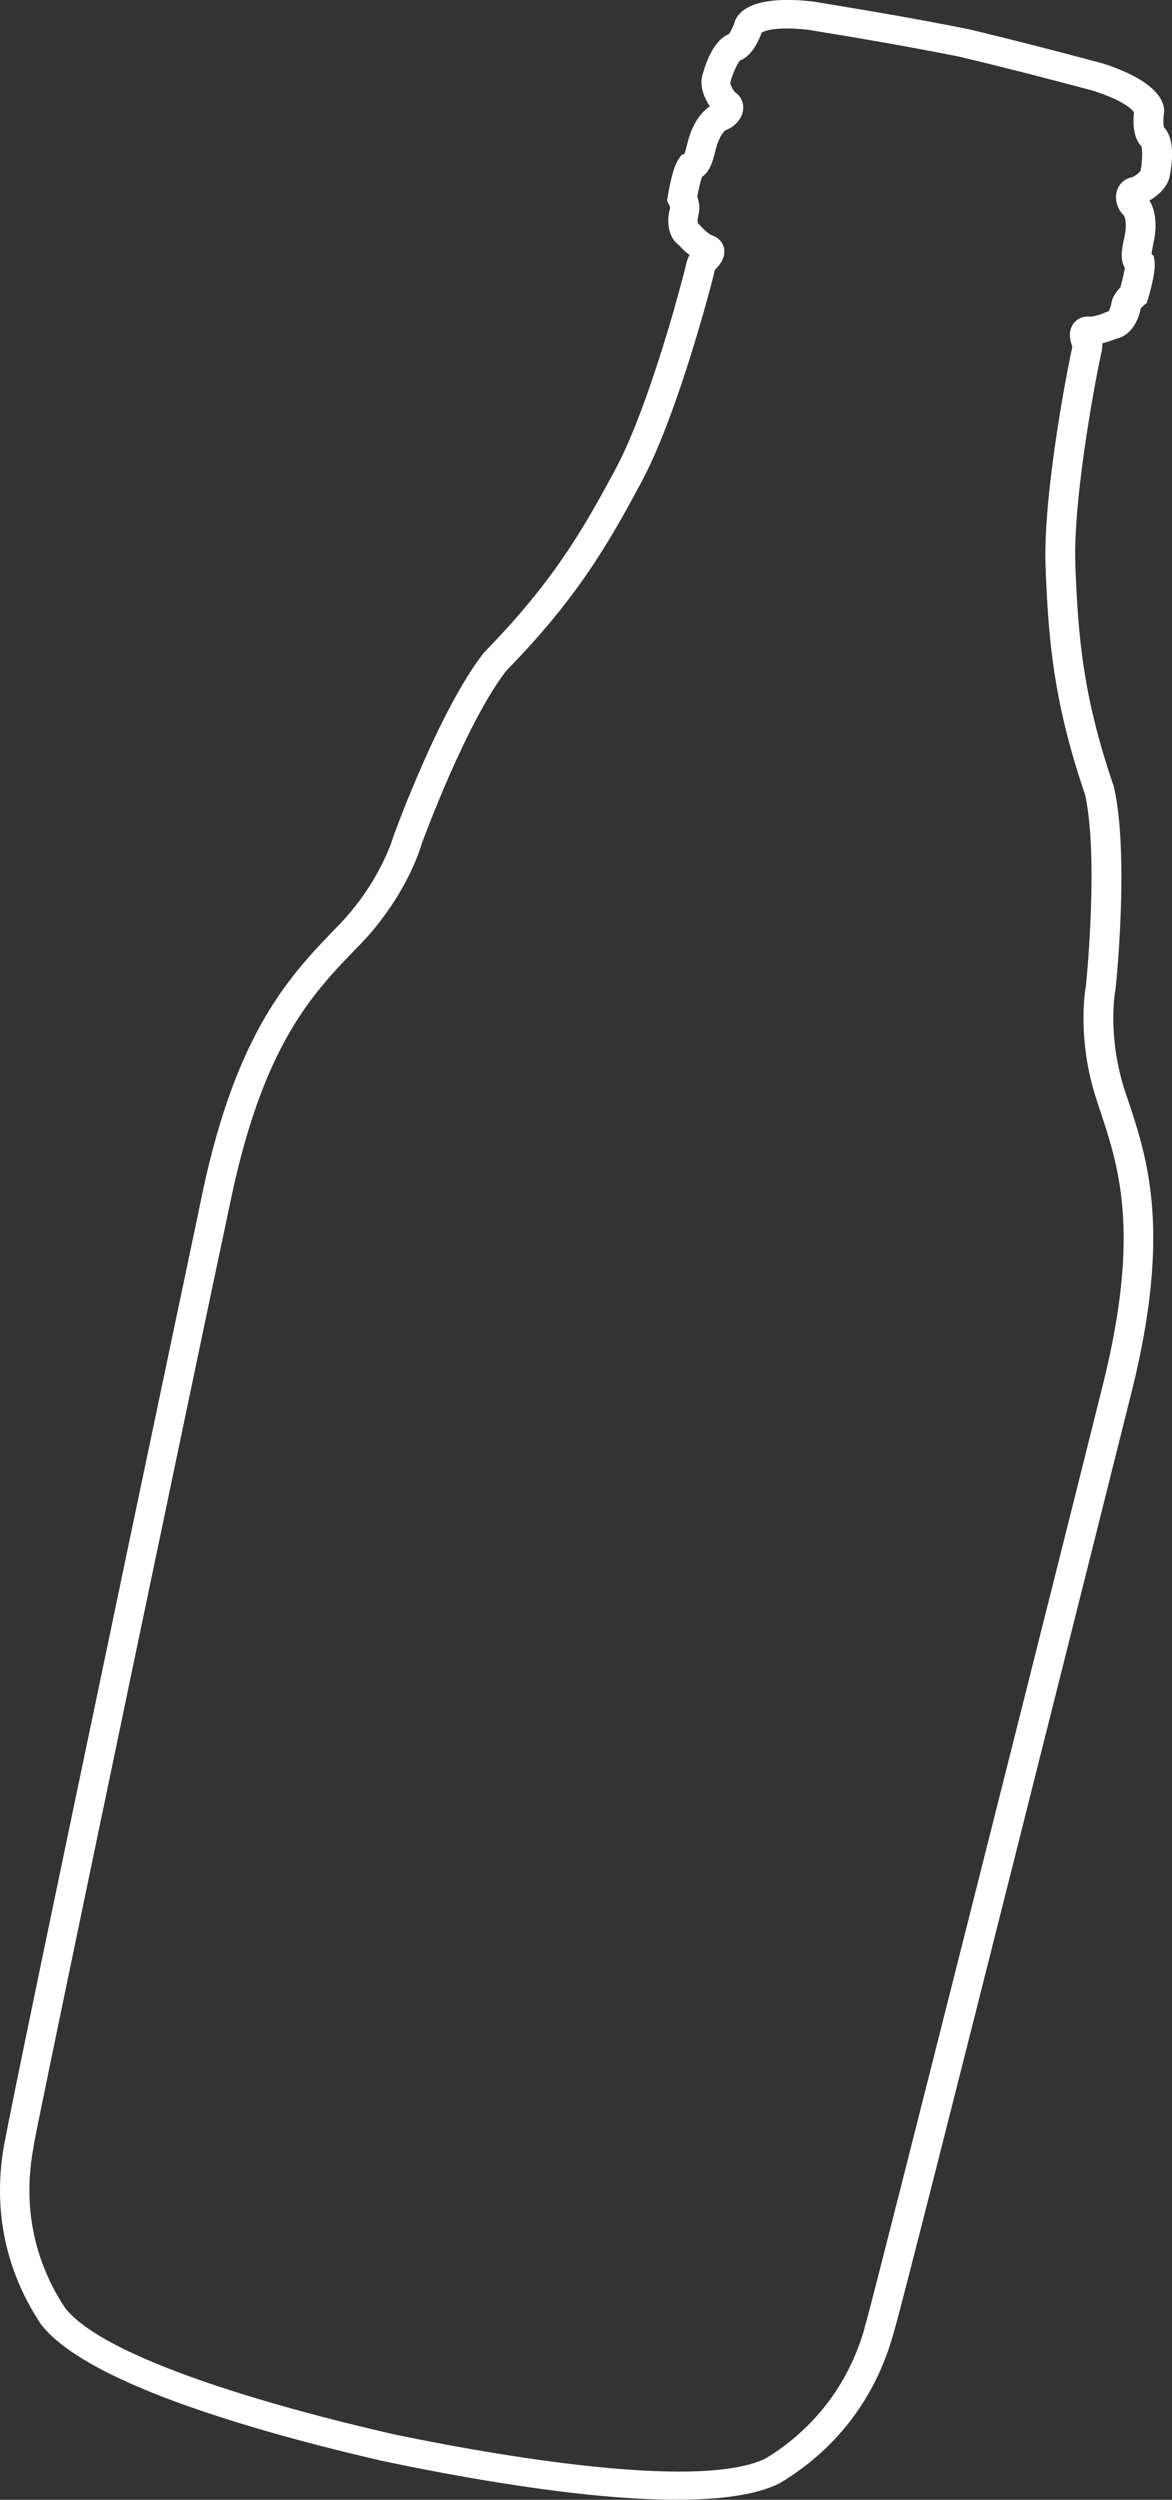 <?xml version="1.0" encoding="UTF-8"?>
<svg id="Layer_2" data-name="Layer 2" xmlns="http://www.w3.org/2000/svg" viewBox="0 0 123.11 262.5">
  <rect x="0" y="0" width="123.11" height="262.5" fill="#333333" stroke="none"/>
  <defs>
    <style>
      .cls-1 {
        fill: #fff;
      }
    </style>
  </defs>
  <g id="Layer_2-2" data-name="Layer 2">
    <path class="cls-1" d="M93.9,244.87c1.35-4.48,24.77-97.88,25-98.84,4.17-16.78,1.62-24.43-.43-30.57l-.27-.79c-1.94-5.87-1.06-10.66-1.04-10.71l.02-.13c.07-.56,1.44-13.97-.15-21.1l-.04-.16c-3.27-9.52-3.75-15.87-4.03-23.17-.29-7.48,2.45-21.24,2.72-22.3.09-.4.13-.74.11-1.05.6-.14,1.13-.35,1.46-.48,1.57-.33,2.37-1.98,2.57-3.18.06-.08.19-.2.27-.27l.36-.3.14-.44c.32-1.08.84-3.02.68-4l-.08-.5-.23-.21c.02-.2.09-.56.14-.83.07-.31.13-.64.19-.99.23-1.52.02-2.87-.55-3.79.91-.52,1.85-1.4,2.09-2.4.01-.04.92-3.78-.56-5.28-.08-.26-.09-.91-.02-1.38.16-.86-.08-2.99-5.24-4.93-.39-.15-.81-.29-1.25-.43-4.7-1.25-9.45-2.49-14-3.57-5.21-1.05-10.81-2-16.36-2.91-4.84-.55-6.87.37-7.7,1.27-.32.34-.47.67-.54.92-.02.06-.03.12-.06.17-.15.42-.4.89-.55,1.07-.1.04-.18.08-.27.13h0c-1.8.98-2.55,4.38-2.55,4.42-.11.53-.03,1.12.16,1.68.16.49.4.95.68,1.35-.34.22-.66.51-.96.87-.5.61-.92,1.41-1.21,2.33-.11.34-.19.67-.27.98-.07.27-.16.62-.24.82l-.3.1-.29.41c-.58.82-.97,2.8-1.15,3.91l-.08.46.2.42c.05.09.1.22.12.32,0,0,0,.02,0,.03l-.03.12c-.11.42-.18.92-.16,1.42.03.89.34,1.81,1.12,2.39.24.26.63.67,1.11,1.03-.02.05-.05.1-.08.16-.12.24-.21.51-.29.85-.07.36-.54,2.18-1.26,4.7v.03c-1.4,4.84-3.73,12.2-6.06,16.58-3.47,6.5-6.69,12.05-13.83,19.35l-.11.13c-4.56,5.81-9.21,18.51-9.4,19.05l-.05.12s-1.03,3.74-4.29,7.73c-.41.51-.87,1.03-1.36,1.55l-.59.61c-4.56,4.73-10.23,10.61-13.82,27.51-.06.34-2.53,12.04-5.74,27.33-1.28,6.08-2.68,12.75-4.08,19.48C6.27,196.72.89,222.52.51,224.88h-.02c0,.06-.03.16-.05.29-1.45,8.06.94,14.25,3.4,18.17.14.25.29.47.44.7l.07.09c1.71,2.19,5.08,4.25,9.25,6.11,7.8,3.48,18.42,6.29,26.24,8.1l.15.04c7.88,1.66,20.91,4.08,30.89,4.11,4.6.02,8.57-.47,11.08-1.76l.09-.06c.19-.11.39-.24.59-.37,3.99-2.54,8.94-7.19,11.18-15.15l.08-.29h-.01ZM90.85,244.38c-2.09,7.4-6.79,11.56-10.38,13.75-6.44,3.25-25.97.2-38.78-2.44-.15-.03-.31-.07-.46-.1-12.68-2.9-30.17-7.91-34.38-13.22-2.3-3.45-4.73-9.12-3.37-16.68.05-.26.08-.42.09-.58.36-2.1,8.77-42.41,14.94-71.85,1.57-7.51,3-14.31,4.11-19.59.71-3.31,1.27-6.02,1.68-7.94,2.62-12.36,6.26-18.35,9.85-22.59,1.08-1.28,2.16-2.4,3.21-3.48l.6-.62c.68-.71,1.29-1.42,1.83-2.12,3.22-4.09,4.36-7.79,4.53-8.38.33-.9,4.76-12.83,8.87-18.12,7.39-7.55,10.71-13.28,14.28-19.98,2.5-4.69,4.93-12.39,6.36-17.38.71-2.47,1.17-4.28,1.25-4.7v-.02s.13-.12.13-.12l.09-.1c.31-.32,1.01-1.19.72-2.18-.04-.13-.09-.26-.16-.38-.06-.12-.14-.22-.24-.32-.22-.25-.52-.43-.86-.53-.18-.07-.74-.48-1.23-1.05l-.25-.25s0,0,0-.02c-.02-.2.02-.59.08-.78l.03-.11s.02-.06.01-.09c.01-.11.03-.22.05-.33.02-.03.01-.05.01-.08.03-.5-.09-.99-.22-1.36.15-.81.35-1.61.49-2.05.87-.62,1.13-1.66,1.36-2.53.07-.26.13-.54.22-.82.31-.97.76-1.49.91-1.57.32-.11.63-.28.88-.5.5-.41.86-.97.95-1.57.11-.77-.2-1.49-.86-1.93-.03-.03-.07-.07-.1-.13-.17-.22-.37-.65-.38-.85.14-.65.68-1.96,1.01-2.33.21-.08.41-.19.58-.32h0c.77-.57,1.27-1.52,1.56-2.23v-.02c.06-.13.11-.25.14-.36l.06-.03c.36-.2,1.57-.63,4.84-.27,5.35.87,10.76,1.8,15.81,2.81,4.57,1.08,9.37,2.32,14.09,3.58,3.33,1.07,4.14,2.01,4.32,2.28-.11.9-.15,2.61.79,3.59.13.47.05,1.88-.1,2.53-.12.22-.66.62-.87.69-.78.13-1.38.67-1.61,1.4-.28.88.02,1.95.73,2.63.11.14.29.79.14,1.79-.05.3-.11.57-.17.84-.18.88-.4,1.94.12,2.85-.06.45-.24,1.27-.46,2.06-.39.4-.88,1.01-.96,1.74-.03.2-.17.58-.28.76l-.33.12c-.69.32-1.38.46-1.58.45-.66-.08-1.27.14-1.69.61-.69.79-.44,1.86-.3,2.28l.09.29s0,.01,0,.02c-.31,1.24-3.11,15.23-2.81,23.1.3,7.52.79,14.07,4.16,23.93,1.4,6.46.18,19.09.08,20.03-.13.7-.93,5.83,1.16,12.11l.26.8c2.04,6.09,4.34,13,.37,28.95-4.17,16.77-24.03,95.6-24.88,98.49-.05.15-.1.32-.17.56Z"/>
  </g>
</svg>